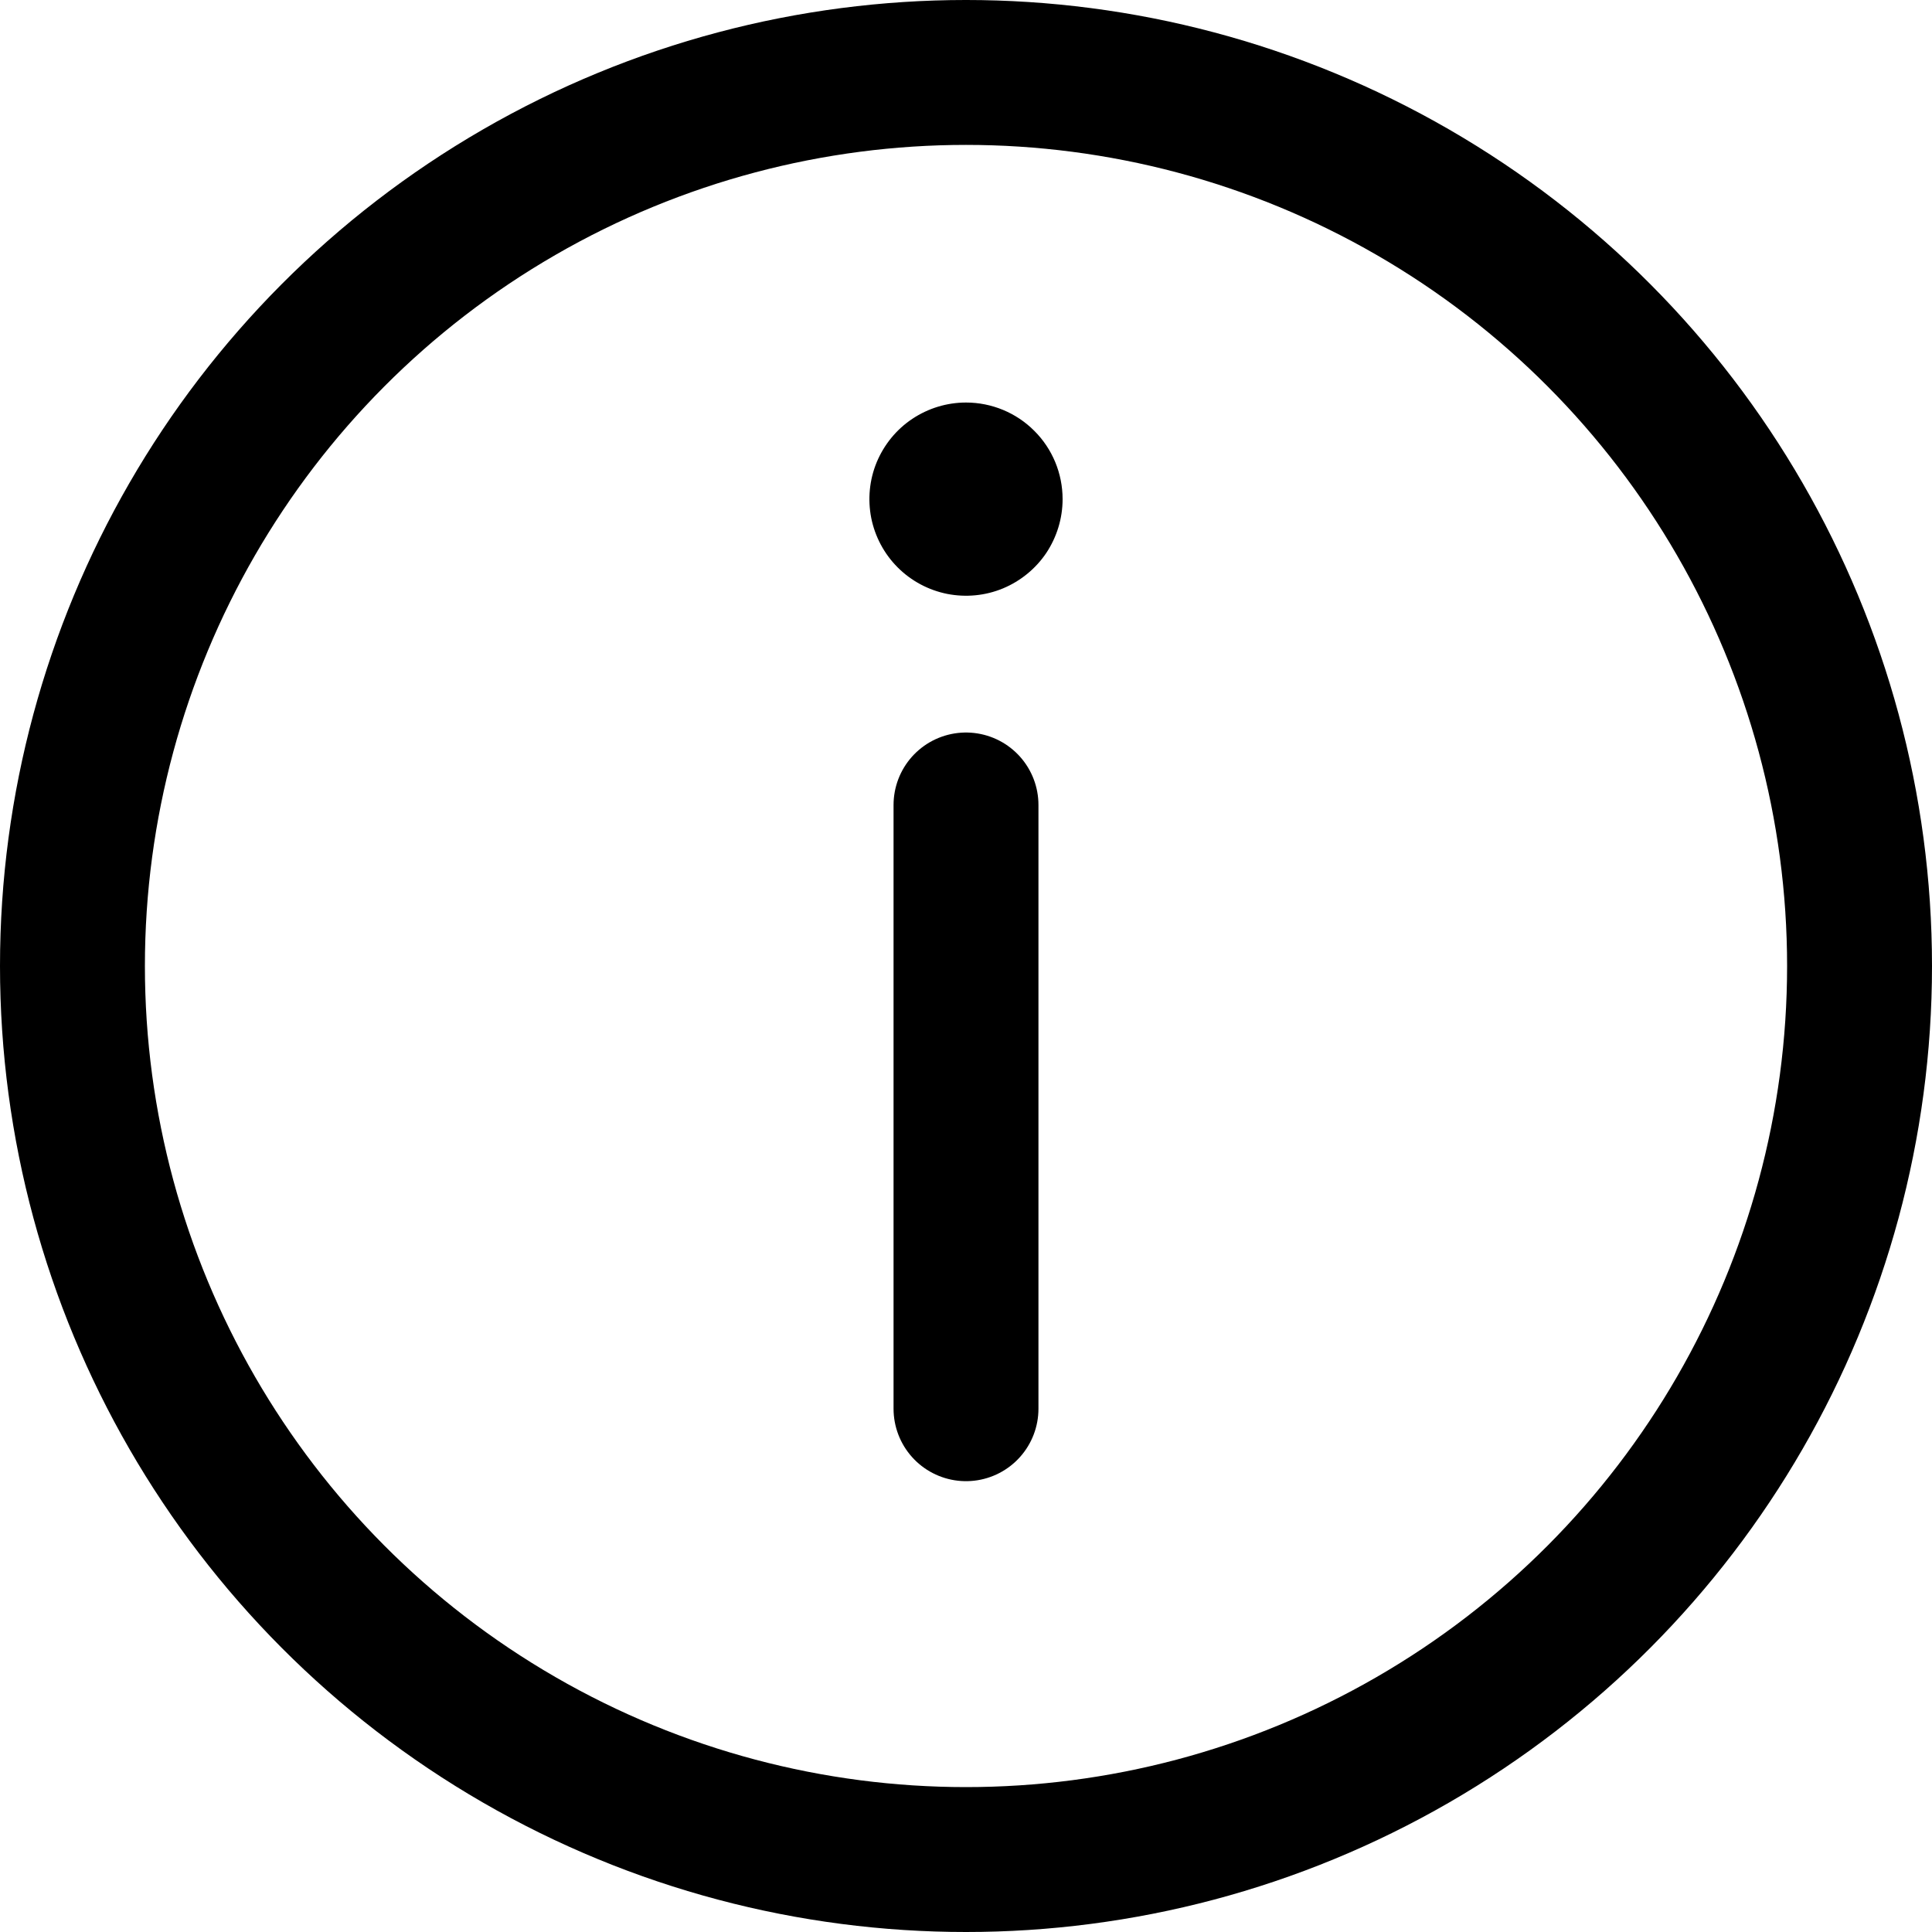 <svg width="20" height="20" viewBox="0 0 20 20" fill="none" xmlns="http://www.w3.org/2000/svg">
<g id="Icon">
<path id="Vector" d="M9.444 4.336C9.609 4.226 9.802 4.167 10 4.167C10.265 4.167 10.52 4.272 10.707 4.46C10.895 4.647 11 4.902 11 5.167C11 5.365 10.941 5.558 10.832 5.723C10.722 5.887 10.565 6.015 10.383 6.091C10.2 6.167 9.999 6.186 9.805 6.148C9.611 6.109 9.433 6.014 9.293 5.874C9.153 5.734 9.058 5.556 9.019 5.362C8.981 5.168 9 4.967 9.076 4.784C9.152 4.602 9.28 4.445 9.444 4.336Z" fill="black"/>
<path id="Vector_2" d="M10 14.583V8.333" stroke="black" stroke-width="1.5" stroke-linecap="round" stroke-linejoin="round"/>
<circle id="Ellipse 89" cx="10" cy="10" r="9.25" stroke="black" stroke-width="1.5"/>
</g>
</svg>

